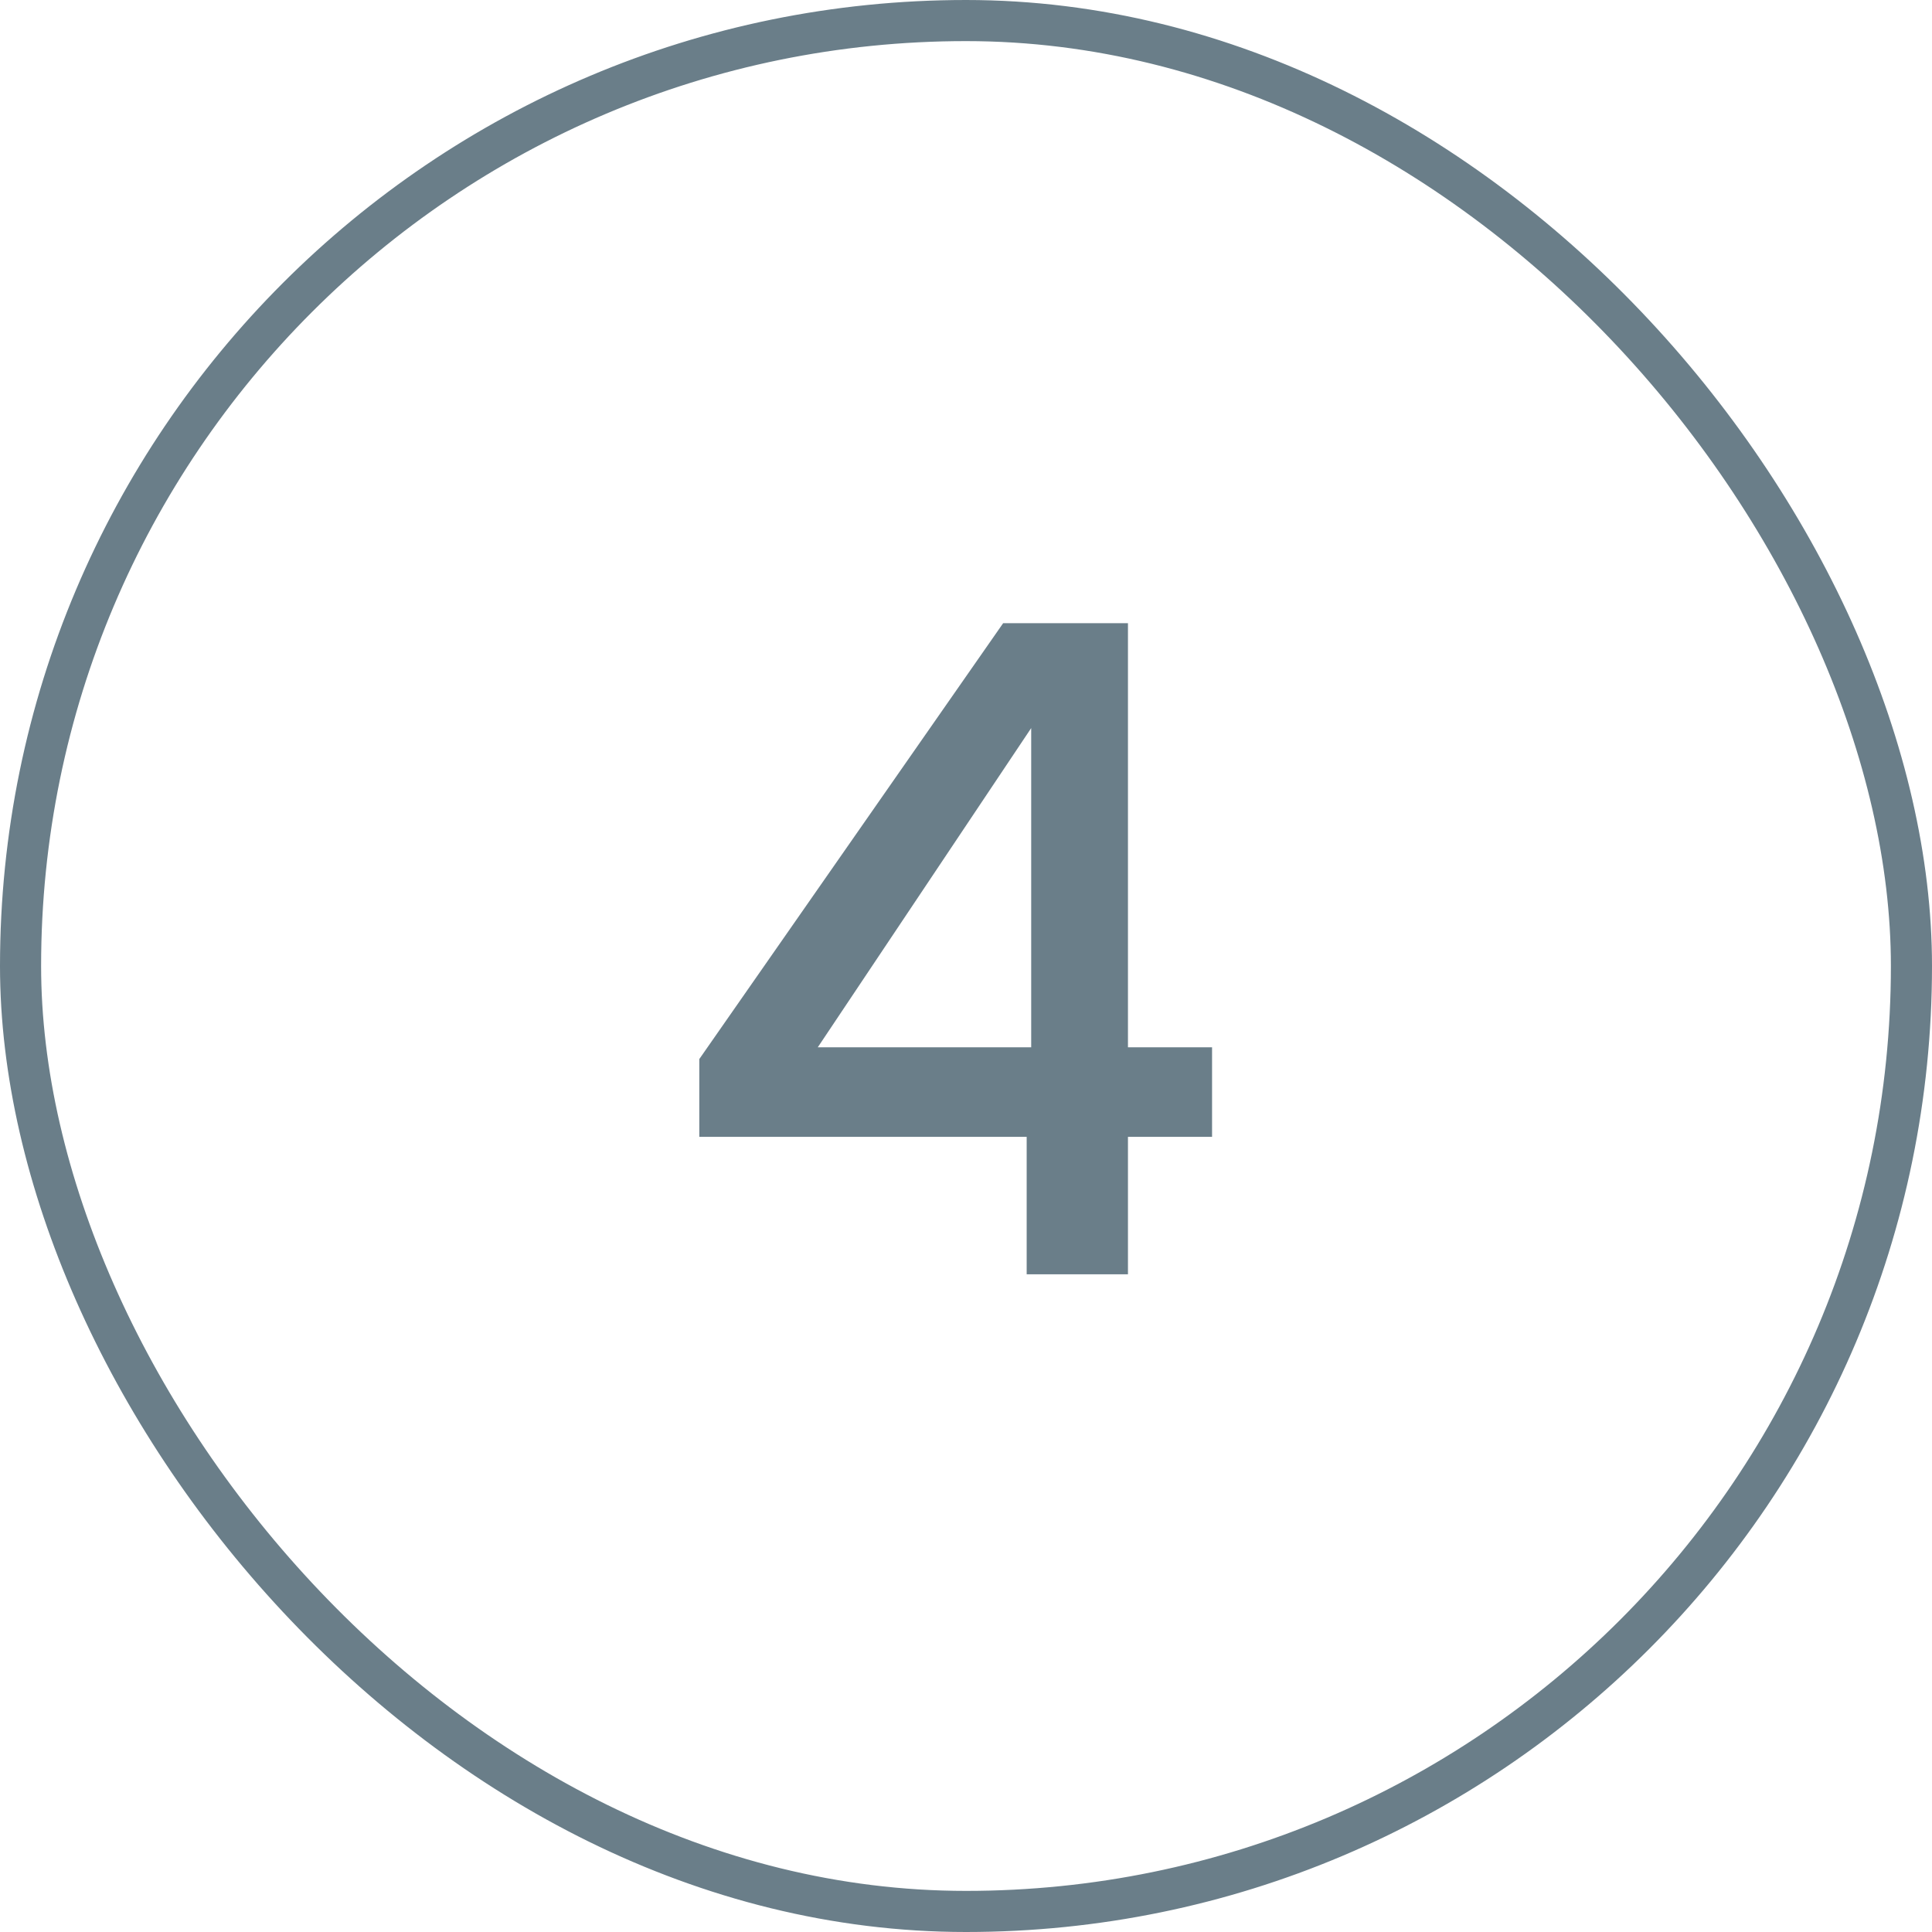 <svg xmlns="http://www.w3.org/2000/svg" width="47" height="47" viewBox="0 0 47 47" fill="none"><rect x="0.5" y="0.5" width="46" height="46" rx="23" stroke="#6A7E89"></rect><path d="M17.012 27.656V25.764L24.404 15.16H27.44V25.478H29.486V27.656H27.44V31H24.976V27.656H17.012ZM25.086 17.712L19.894 25.478H25.086V17.712Z" fill="#6A7E89"></path></svg>